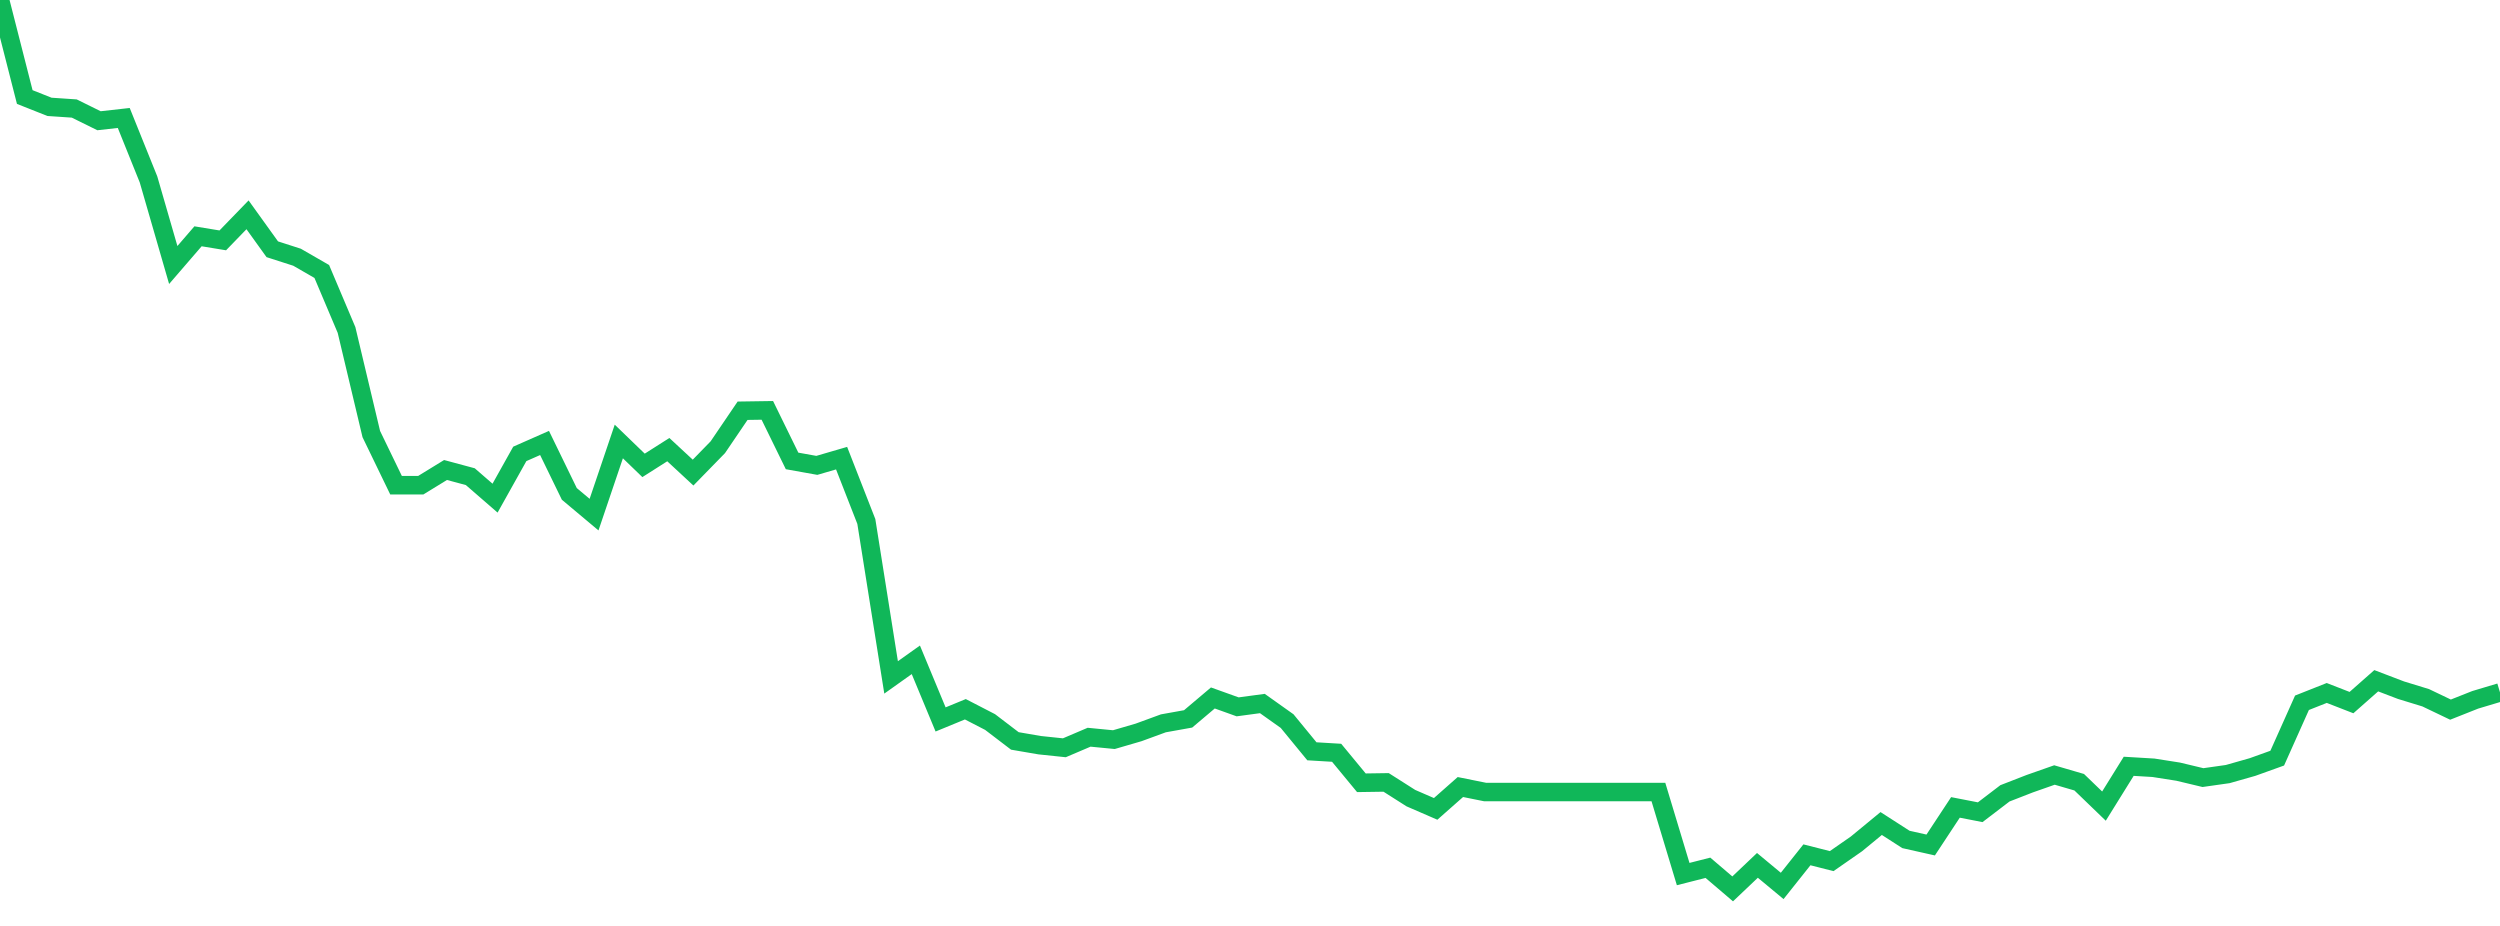 <?xml version="1.0" standalone="no"?>
<!DOCTYPE svg PUBLIC "-//W3C//DTD SVG 1.1//EN" "http://www.w3.org/Graphics/SVG/1.1/DTD/svg11.dtd">
<svg width="135" height="50" viewBox="0 0 135 50" preserveAspectRatio="none" class="sparkline" xmlns="http://www.w3.org/2000/svg"
xmlns:xlink="http://www.w3.org/1999/xlink"><path  class="sparkline--line" d="M 0 0 L 0 0 L 1.337 5.24 L 2.673 5.77 L 4.01 5.86 L 5.347 6.52 L 6.683 6.37 L 8.02 9.69 L 9.356 14.31 L 10.693 12.76 L 12.03 12.98 L 13.366 11.6 L 14.703 13.46 L 16.04 13.89 L 17.376 14.66 L 18.713 17.82 L 20.05 23.44 L 21.386 26.2 L 22.723 26.2 L 24.059 25.38 L 25.396 25.74 L 26.733 26.9 L 28.069 24.51 L 29.406 23.92 L 30.743 26.67 L 32.079 27.79 L 33.416 23.84 L 34.752 25.13 L 36.089 24.28 L 37.426 25.52 L 38.762 24.15 L 40.099 22.18 L 41.436 22.16 L 42.772 24.89 L 44.109 25.13 L 45.446 24.74 L 46.782 28.16 L 48.119 36.58 L 49.455 35.63 L 50.792 38.85 L 52.129 38.3 L 53.465 38.99 L 54.802 40.01 L 56.139 40.24 L 57.475 40.38 L 58.812 39.81 L 60.149 39.94 L 61.485 39.55 L 62.822 39.06 L 64.158 38.82 L 65.495 37.69 L 66.832 38.17 L 68.168 37.99 L 69.505 38.94 L 70.842 40.57 L 72.178 40.65 L 73.515 42.27 L 74.851 42.25 L 76.188 43.1 L 77.525 43.68 L 78.861 42.5 L 80.198 42.77 L 81.535 42.77 L 82.871 42.77 L 84.208 42.77 L 85.545 42.77 L 86.881 42.77 L 88.218 42.77 L 89.554 42.77 L 90.891 47.2 L 92.228 46.86 L 93.564 48 L 94.901 46.73 L 96.238 47.84 L 97.574 46.16 L 98.911 46.5 L 100.248 45.57 L 101.584 44.47 L 102.921 45.33 L 104.257 45.63 L 105.594 43.6 L 106.931 43.86 L 108.267 42.84 L 109.604 42.32 L 110.941 41.85 L 112.277 42.24 L 113.614 43.53 L 114.95 41.38 L 116.287 41.46 L 117.624 41.67 L 118.96 41.99 L 120.297 41.8 L 121.634 41.42 L 122.97 40.94 L 124.307 37.95 L 125.644 37.42 L 126.98 37.94 L 128.317 36.76 L 129.653 37.27 L 130.99 37.68 L 132.327 38.32 L 133.663 37.79 L 135 37.39" fill="none" stroke-width="1" stroke="#10b759"></path></svg>